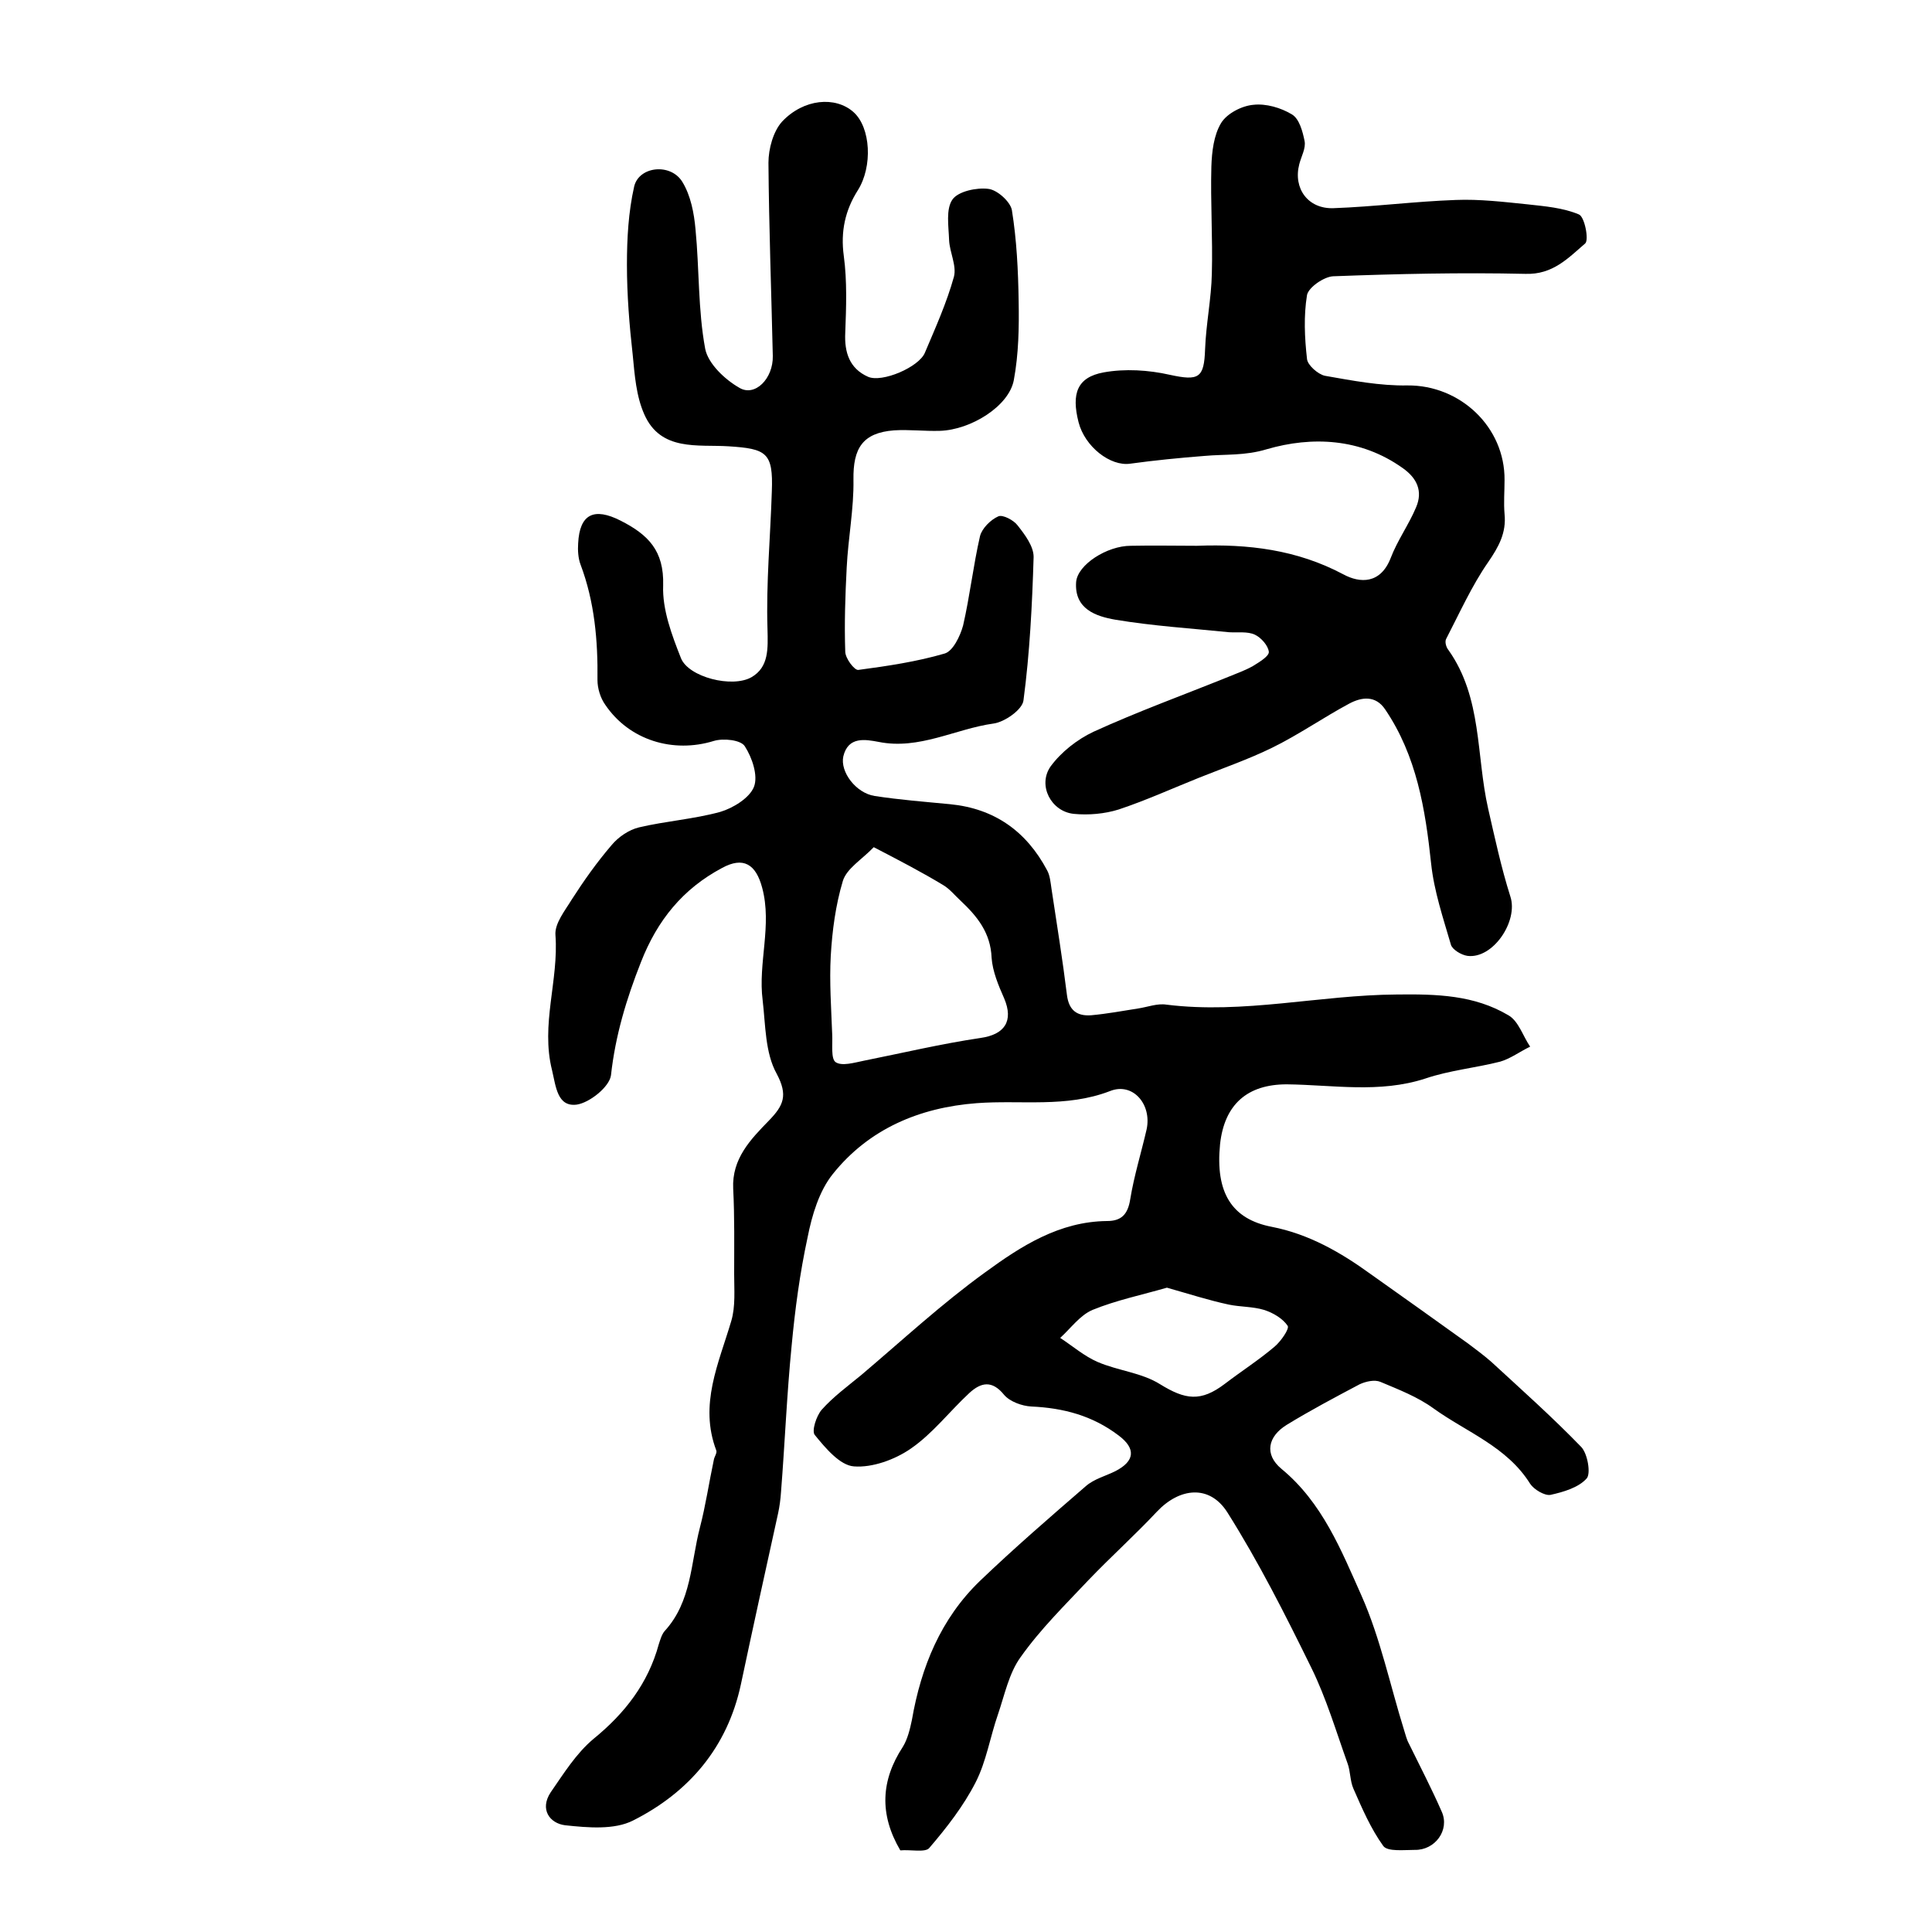 <?xml version="1.0" encoding="utf-8"?>
<!-- Generator: Adobe Illustrator 22.0.0, SVG Export Plug-In . SVG Version: 6.00 Build 0)  -->
<svg version="1.1" id="图层_1" xmlns="http://www.w3.org/2000/svg" xmlns:xlink="http://www.w3.org/1999/xlink" x="0px" y="0px"
	 viewBox="0 0 400 400" style="enable-background:new 0 0 400 400;" xml:space="preserve">
<style type="text/css">
	.st0{fill:#FFFFFF;}
</style>
<g>
	
	<path d="M186.4,383.1c-4.4-7.5-4-14.5,0.5-21.4c1-1.6,1.5-3.7,1.9-5.6c1.9-11,6-21,14.1-28.8c7.1-6.8,14.5-13.2,21.9-19.6
		c1.7-1.5,4.1-2.1,6.1-3.1c4.1-2.1,4.3-4.7,0.7-7.4c-5.4-4.1-11.4-5.7-18.1-6c-1.9-0.1-4.4-1-5.6-2.4c-2.5-3.1-4.8-2.6-7.2-0.4
		c-4.1,3.8-7.6,8.4-12.1,11.5c-3.3,2.3-8,4-11.8,3.7c-2.9-0.2-5.9-3.8-8.1-6.5c-0.7-0.8,0.3-3.9,1.4-5.2c2.4-2.7,5.4-4.9,8.2-7.2
		c8.5-7.2,16.7-14.8,25.7-21.3c7.4-5.4,15.3-10.5,25.2-10.6c2.9,0,4.3-1.3,4.8-4.5c0.8-4.9,2.3-9.7,3.4-14.5
		c1.1-5.2-2.9-9.8-7.6-7.9c-9.1,3.5-18.4,1.8-27.6,2.5c-11.8,0.9-22.3,5.3-29.8,14.7c-2.8,3.5-4.3,8.5-5.2,13.1
		c-1.6,7.4-2.6,14.9-3.3,22.4c-1,10.1-1.4,20.2-2.2,30.3c-0.1,1.5-0.3,3-0.6,4.4c-2.6,11.8-5.2,23.6-7.7,35.4
		c-2.8,13.1-10.8,22.4-22.3,28.2c-3.9,2-9.4,1.5-14.1,1c-3.2-0.4-5.3-3.3-3-6.8c2.7-3.9,5.3-8.1,8.9-11.1
		c6.5-5.3,11.3-11.5,13.5-19.6c0.3-0.9,0.6-2,1.2-2.7c5.6-6.1,5.4-14.1,7.3-21.4c1.2-4.6,1.9-9.4,2.9-14.1c0.1-0.6,0.7-1.4,0.5-1.9
		c-3.6-9.5,0.5-18,3.1-26.8c0.9-3,0.6-6.5,0.6-9.7c0-5.9,0.1-11.8-0.2-17.7c-0.3-6.2,3.6-10.2,7.4-14.1c3-3.1,4-5.2,1.6-9.7
		c-2.4-4.3-2.3-10.1-2.9-15.2c-1-7.7,2-15.5-0.1-23.3c-1.3-4.9-3.9-6.5-8.3-4.1c-8.1,4.3-13.4,10.8-16.8,19.5
		c-3,7.6-5.3,15.2-6.2,23.4c-0.3,2.4-4.4,5.7-7.1,6.1c-4,0.5-4.3-3.7-5.1-7.1c-2.4-9.5,1.4-18.6,0.7-28c-0.2-2.4,2-5.1,3.4-7.4
		c2.5-3.9,5.2-7.7,8.2-11.2c1.4-1.7,3.6-3.2,5.7-3.7c5.5-1.3,11.3-1.7,16.8-3.2c2.7-0.8,6.1-2.9,7-5.2c0.9-2.3-0.4-6.1-1.9-8.4
		c-0.8-1.3-4.4-1.7-6.4-1.1c-8.4,2.6-17.5-0.1-22.5-7.5c-1-1.4-1.6-3.4-1.6-5.1c0.1-8.2-0.6-16.2-3.5-23.9c-0.5-1.3-0.6-3-0.5-4.4
		c0.3-6.1,3.3-7.5,8.8-4.7c5.7,2.9,9,6.2,8.8,13.4c-0.2,5,1.8,10.3,3.7,15.1c1.6,3.9,10.6,6.2,14.6,3.9c3.6-2.1,3.4-5.9,3.3-10
		c-0.3-9.5,0.6-19,0.9-28.5c0.3-8-1.1-8.8-9-9.3c-6.3-0.4-14,1.1-17.4-6.6c-1.7-3.8-2-8.2-2.4-12.3c-0.7-6.2-1.2-12.5-1.2-18.7
		c0-5.4,0.3-10.9,1.5-16.2c1-4.2,7.6-4.9,10-0.9c1.7,2.8,2.4,6.4,2.7,9.8c0.8,8.2,0.5,16.6,2,24.7c0.6,3.1,4.1,6.4,7.1,8.1
		c3.2,1.9,7-1.9,6.9-6.6c-0.3-13.3-0.8-26.7-0.9-40c0-2.9,1-6.5,2.8-8.5c4.5-4.8,11.1-5.3,14.8-2c3.6,3.2,4,11.3,0.9,16.2
		c-2.6,4.1-3.6,8.5-2.9,13.6c0.7,5.2,0.5,10.6,0.3,15.9c-0.2,4.1,0.9,7.4,4.7,9.1c2.9,1.3,10.6-2,11.8-5c2.2-5.2,4.5-10.3,6-15.7
		c0.6-2.3-0.9-5.1-1-7.6c-0.1-2.9-0.7-6.4,0.7-8.4c1.2-1.7,5-2.5,7.4-2.2c1.9,0.2,4.6,2.7,4.9,4.4c1,6.2,1.3,12.5,1.4,18.8
		c0.1,5.5,0,11-1,16.4c-1,5.4-8.9,10.3-15.3,10.5c-3.2,0.1-6.3-0.3-9.5-0.1c-6.5,0.5-8.5,3.7-8.4,10.2c0.1,6-1.1,12.1-1.4,18.2
		c-0.3,5.8-0.5,11.6-0.3,17.4c0,1.4,1.9,3.9,2.7,3.8c6-0.8,12.1-1.7,17.9-3.4c1.7-0.5,3.2-3.6,3.8-5.8c1.4-6.1,2.1-12.4,3.5-18.5
		c0.4-1.6,2.2-3.4,3.8-4.1c0.9-0.4,3.2,0.8,4,1.9c1.5,1.9,3.3,4.3,3.3,6.5c-0.3,9.9-0.8,19.9-2.1,29.7c-0.2,1.9-3.9,4.5-6.2,4.8
		c-7.9,1.1-15.4,5.5-23.8,3.8c-2.7-0.5-6.3-1.2-7.3,3c-0.7,3.2,2.6,7.6,6.5,8.2c5.2,0.8,10.4,1.2,15.6,1.7
		c9.2,0.9,15.8,5.6,20.1,13.7c0.6,1.1,0.7,2.5,0.9,3.8c1.1,7.3,2.3,14.7,3.2,22c0.4,3.2,2.1,4.4,5,4.2c3.3-0.3,6.5-0.9,9.7-1.4
		c2-0.3,4-1.1,5.9-0.8c16,2,31.7-2,47.7-2.1c8.3-0.1,16,0.1,23.1,4.3c2.1,1.2,3,4.3,4.5,6.5c-2.1,1-4.1,2.5-6.2,3.1
		c-5.1,1.3-10.5,1.8-15.5,3.5c-9.5,3.1-19.2,1.3-28.7,1.2c-8.1,0-12.9,4.1-13.8,12.4c-1,10,2.4,15.5,10.7,17.1
		c7.7,1.5,14.3,5.3,20.5,9.8c6.8,4.8,13.5,9.6,20.2,14.4c1.6,1.2,3.2,2.4,4.7,3.7c6.3,5.8,12.7,11.5,18.7,17.7
		c1.3,1.4,2,5.5,1.1,6.5c-1.7,1.9-4.8,2.8-7.5,3.4c-1.2,0.2-3.4-1.1-4.2-2.3c-4.8-7.7-13.2-10.7-20-15.6c-3.3-2.4-7.2-3.9-11-5.5
		c-1.2-0.5-3-0.1-4.3,0.5c-5.1,2.7-10.2,5.4-15.1,8.4c-3.9,2.4-4.7,6.1-1.1,9.1c8.5,7,12.4,16.9,16.6,26.3
		c3.9,8.8,5.9,18.5,8.8,27.8c0.3,0.9,0.5,1.9,1,2.8c2.3,4.7,4.7,9.3,6.8,14.1c1.7,3.8-1.4,8-5.6,7.9c-2.2,0-5.6,0.4-6.5-0.8
		c-2.6-3.6-4.4-7.8-6.2-11.9c-0.7-1.6-0.6-3.6-1.2-5.2c-2.4-6.7-4.4-13.5-7.5-19.8c-5.4-11-10.9-21.9-17.4-32.2
		c-3.7-5.8-9.9-5.1-14.6-0.1c-4.5,4.8-9.5,9.3-14.1,14.1c-4.9,5.2-10,10.2-14.1,16c-2.4,3.3-3.3,7.8-4.7,11.9
		c-1.6,4.6-2.4,9.7-4.6,14c-2.5,4.9-6,9.4-9.6,13.6C191.6,383.6,188.5,382.9,186.4,383.1z M180.9,175.4c-2.5,2.6-5.6,4.4-6.4,7
		c-1.5,5-2.2,10.3-2.5,15.5c-0.3,5.4,0.1,10.9,0.3,16.3c0.1,2-0.3,5,0.7,5.7c1.3,0.9,3.9,0.1,5.9-0.3c8-1.6,16-3.5,24.1-4.7
		c5-0.7,6.9-3.5,4.9-8.2c-1.2-2.7-2.4-5.6-2.6-8.4c-0.2-5.2-3-8.6-6.4-11.8c-1.2-1.1-2.3-2.5-3.7-3.3
		C190.9,180.6,186.3,178.2,180.9,175.4z M241.6,266.6c-5.2,1.5-10.5,2.6-15.4,4.6c-2.6,1.1-4.5,3.8-6.7,5.8c2.6,1.7,5,3.8,7.8,5
		c4.2,1.8,9.1,2.2,12.9,4.6c5.2,3.2,8.4,3.7,13.4-0.1c3.4-2.6,7-4.9,10.3-7.7c1.3-1.1,3.1-3.7,2.7-4.3c-1-1.5-3-2.7-4.9-3.3
		c-2.3-0.7-4.9-0.6-7.3-1.1C250.2,269.2,246.2,267.9,241.6,266.6z"/>
	<path d="M247.8,113c10.6-0.4,20.7,0.8,30.3,5.9c3.5,1.9,7.7,2,9.8-3.3c1.4-3.7,3.8-7,5.3-10.6c1.4-3.3,0.2-6-2.8-8.1
		c-8.7-6.2-18.8-6.6-28.1-3.9c-4.6,1.4-8.6,1-13,1.4c-5.1,0.4-10.2,0.9-15.3,1.6c-4.1,0.6-9.4-3.5-10.7-8.6
		c-1.5-5.9-0.3-9.3,5.2-10.3c4.4-0.8,9.3-0.5,13.7,0.5c6,1.3,7.1,0.7,7.3-5.3c0.2-5.3,1.3-10.5,1.4-15.7c0.2-7.3-0.3-14.7-0.1-22.1
		c0.1-3.1,0.5-6.5,2-9c1.2-2,4.3-3.6,6.7-3.8c2.6-0.3,5.7,0.6,8,2c1.5,0.9,2.2,3.5,2.6,5.5c0.3,1.5-0.7,3.2-1.1,4.8
		c-1.3,5,1.8,9.3,7.1,9.1c8.4-0.3,16.8-1.4,25.3-1.7c4.9-0.2,9.9,0.4,14.8,0.9c3.6,0.4,7.4,0.7,10.7,2.1c1.2,0.5,2.1,5.3,1.3,6
		c-3.5,3-6.7,6.5-12.4,6.3c-13.3-0.3-26.5,0-39.8,0.5c-1.9,0.1-5.1,2.3-5.4,3.9c-0.7,4.3-0.5,8.8,0,13.2c0.1,1.3,2.3,3.2,3.7,3.5
		c5.7,1,11.4,2.1,17.1,2c10.9-0.1,20.2,8.6,20.1,19.6c0,2.3-0.2,4.7,0,7c0.4,3.9-1.2,6.8-3.4,10c-3.4,4.9-5.9,10.5-8.7,15.9
		c-0.3,0.6,0,1.7,0.5,2.3c7,9.9,5.7,21.8,8.2,32.8c1.4,6.1,2.7,12.2,4.6,18.2c1.7,5.1-3.6,13-8.9,12.3c-1.3-0.2-3.1-1.3-3.4-2.3
		c-1.6-5.5-3.5-11.1-4.1-16.8c-1.2-11.3-3-22.3-9.5-31.9c-2-3-4.9-2.6-7.5-1.2c-5.4,2.9-10.4,6.4-15.9,9.1
		c-4.9,2.4-10.1,4.2-15.1,6.2c-5.5,2.2-11,4.7-16.7,6.6c-2.9,0.9-6.2,1.2-9.3,0.9c-4.7-0.5-7.5-5.9-4.8-9.8c2.2-3,5.5-5.6,8.9-7.2
		c9.2-4.2,18.6-7.6,28-11.4c1.7-0.7,3.4-1.3,5-2.2c1.3-0.8,3.3-2,3.3-2.9c-0.1-1.3-1.6-3-2.9-3.6c-1.5-0.7-3.5-0.4-5.3-0.5
		c-7.9-0.8-15.8-1.3-23.6-2.6c-4-0.7-8.5-2.2-8.1-7.8c0.3-3.6,6.4-7.5,11.3-7.5C238.8,112.9,243.3,113,247.8,113z"/>
	
	
</g>
</svg>
